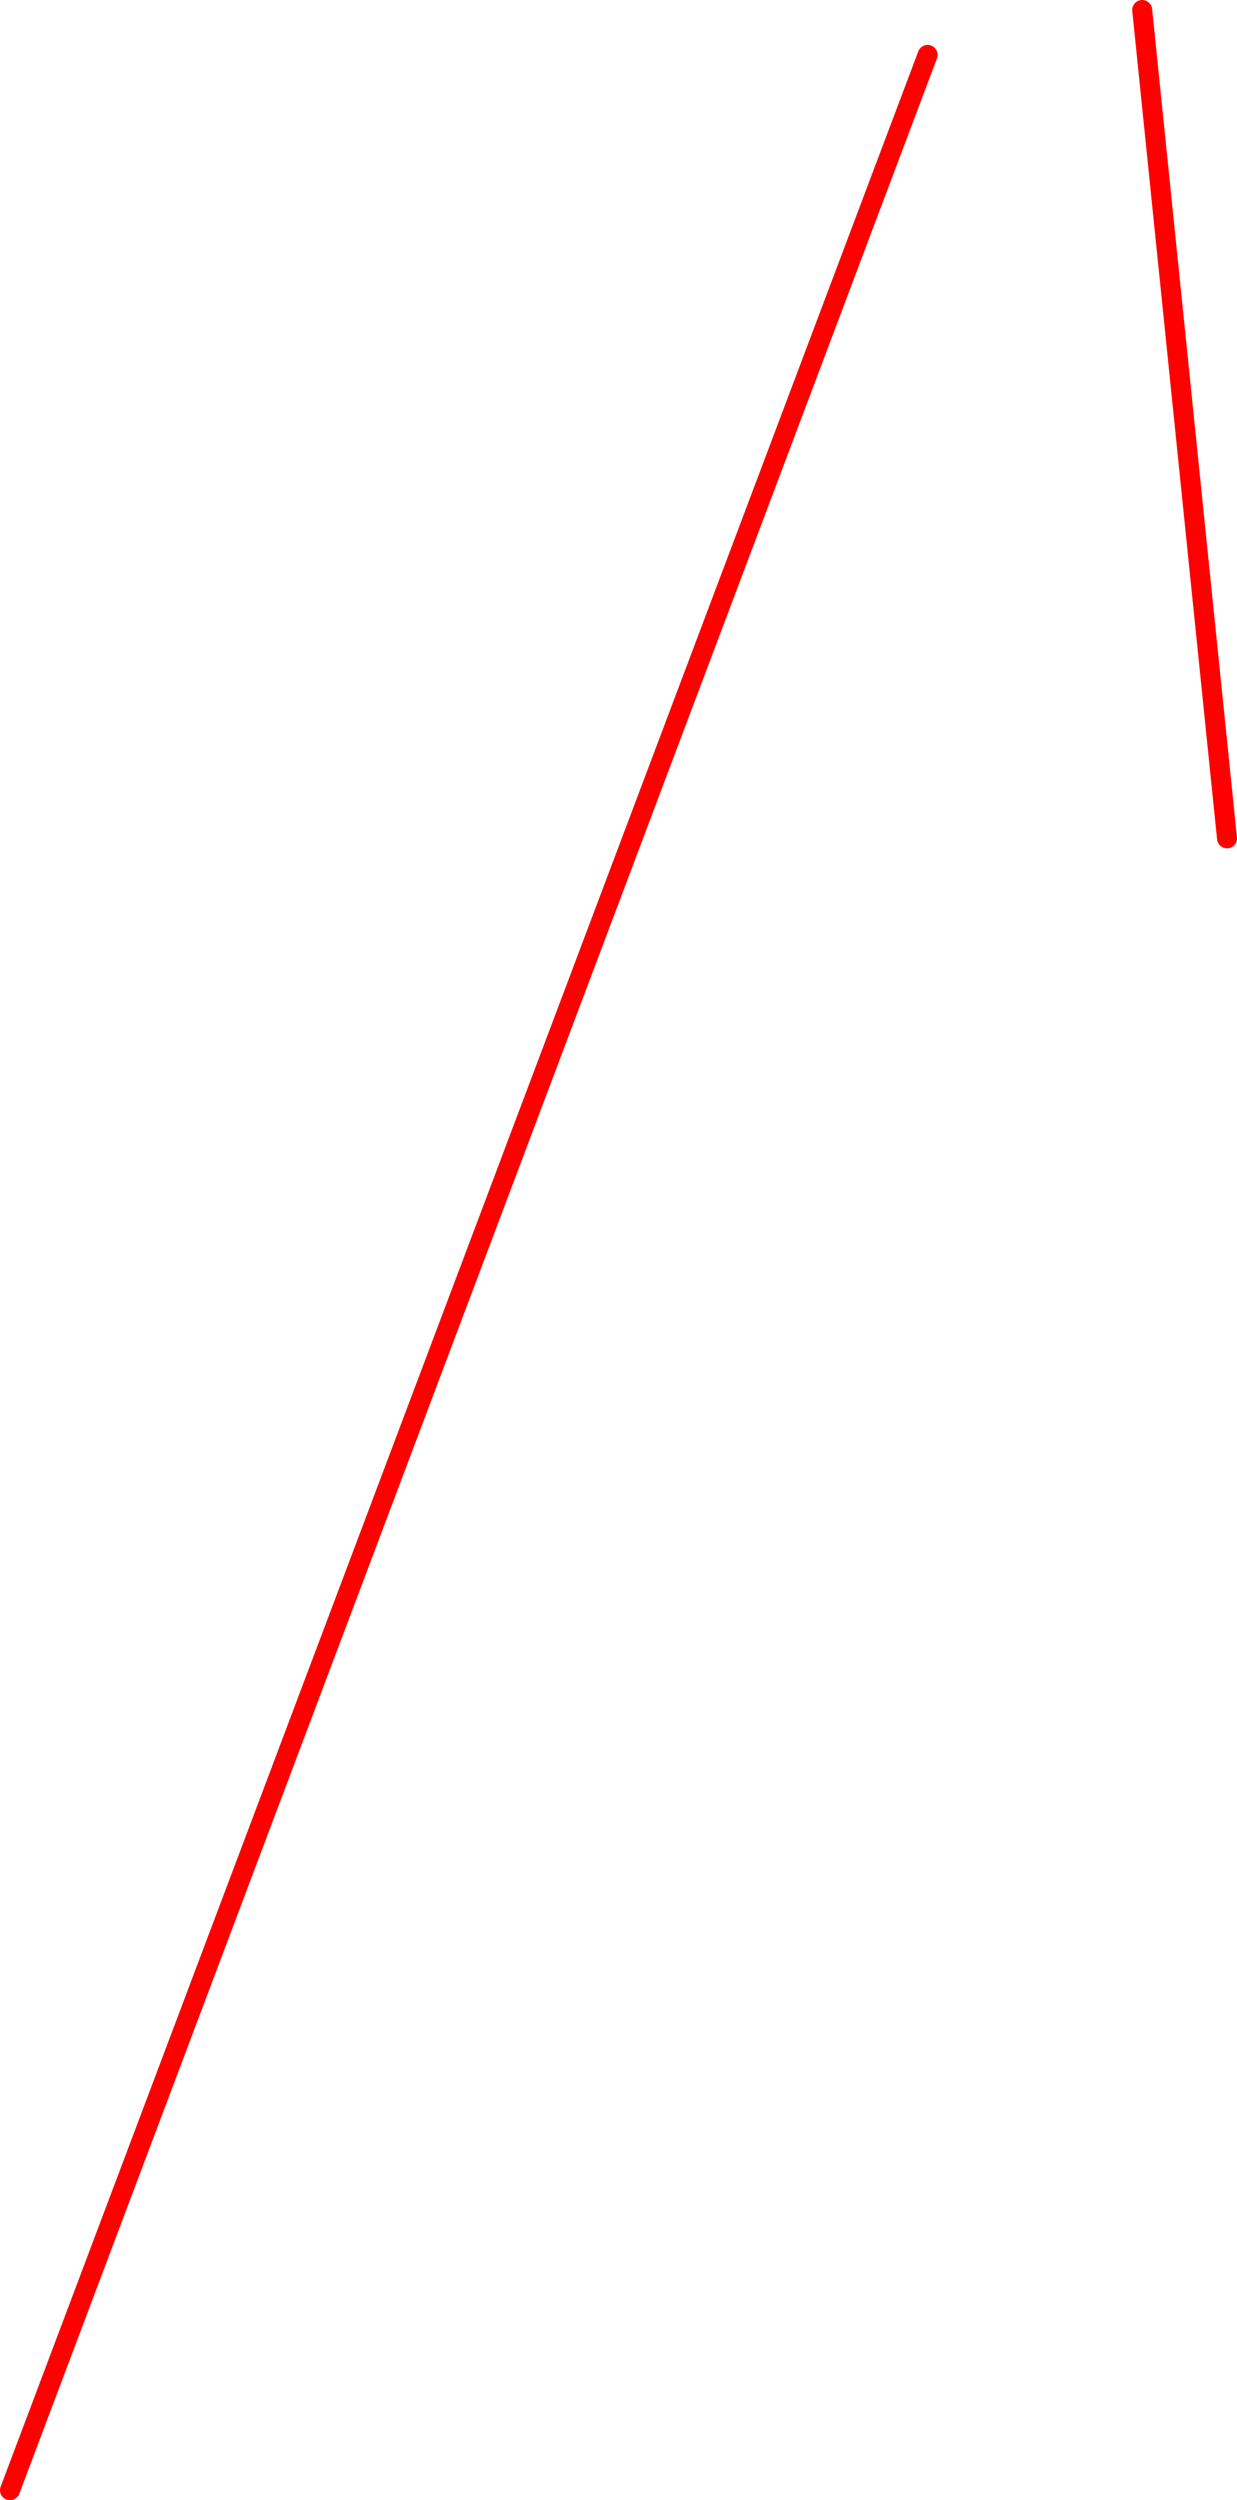 <?xml version="1.0" encoding="UTF-8" standalone="no"?>
<svg xmlns:xlink="http://www.w3.org/1999/xlink" height="250.5px" width="123.95px" xmlns="http://www.w3.org/2000/svg">
  <g transform="matrix(1.0, 0.0, 0.0, 1.0, -406.0, -166.0)">
    <path d="M498.95 171.5 L407.0 415.5" fill="none" stroke="#ff0000" stroke-linecap="round" stroke-linejoin="round" stroke-width="2.0"/>
    <path d="M520.45 167.0 L528.95 250.0" fill="none" stroke="#ff0000" stroke-linecap="round" stroke-linejoin="round" stroke-width="2.0"/>
  </g>
</svg>
